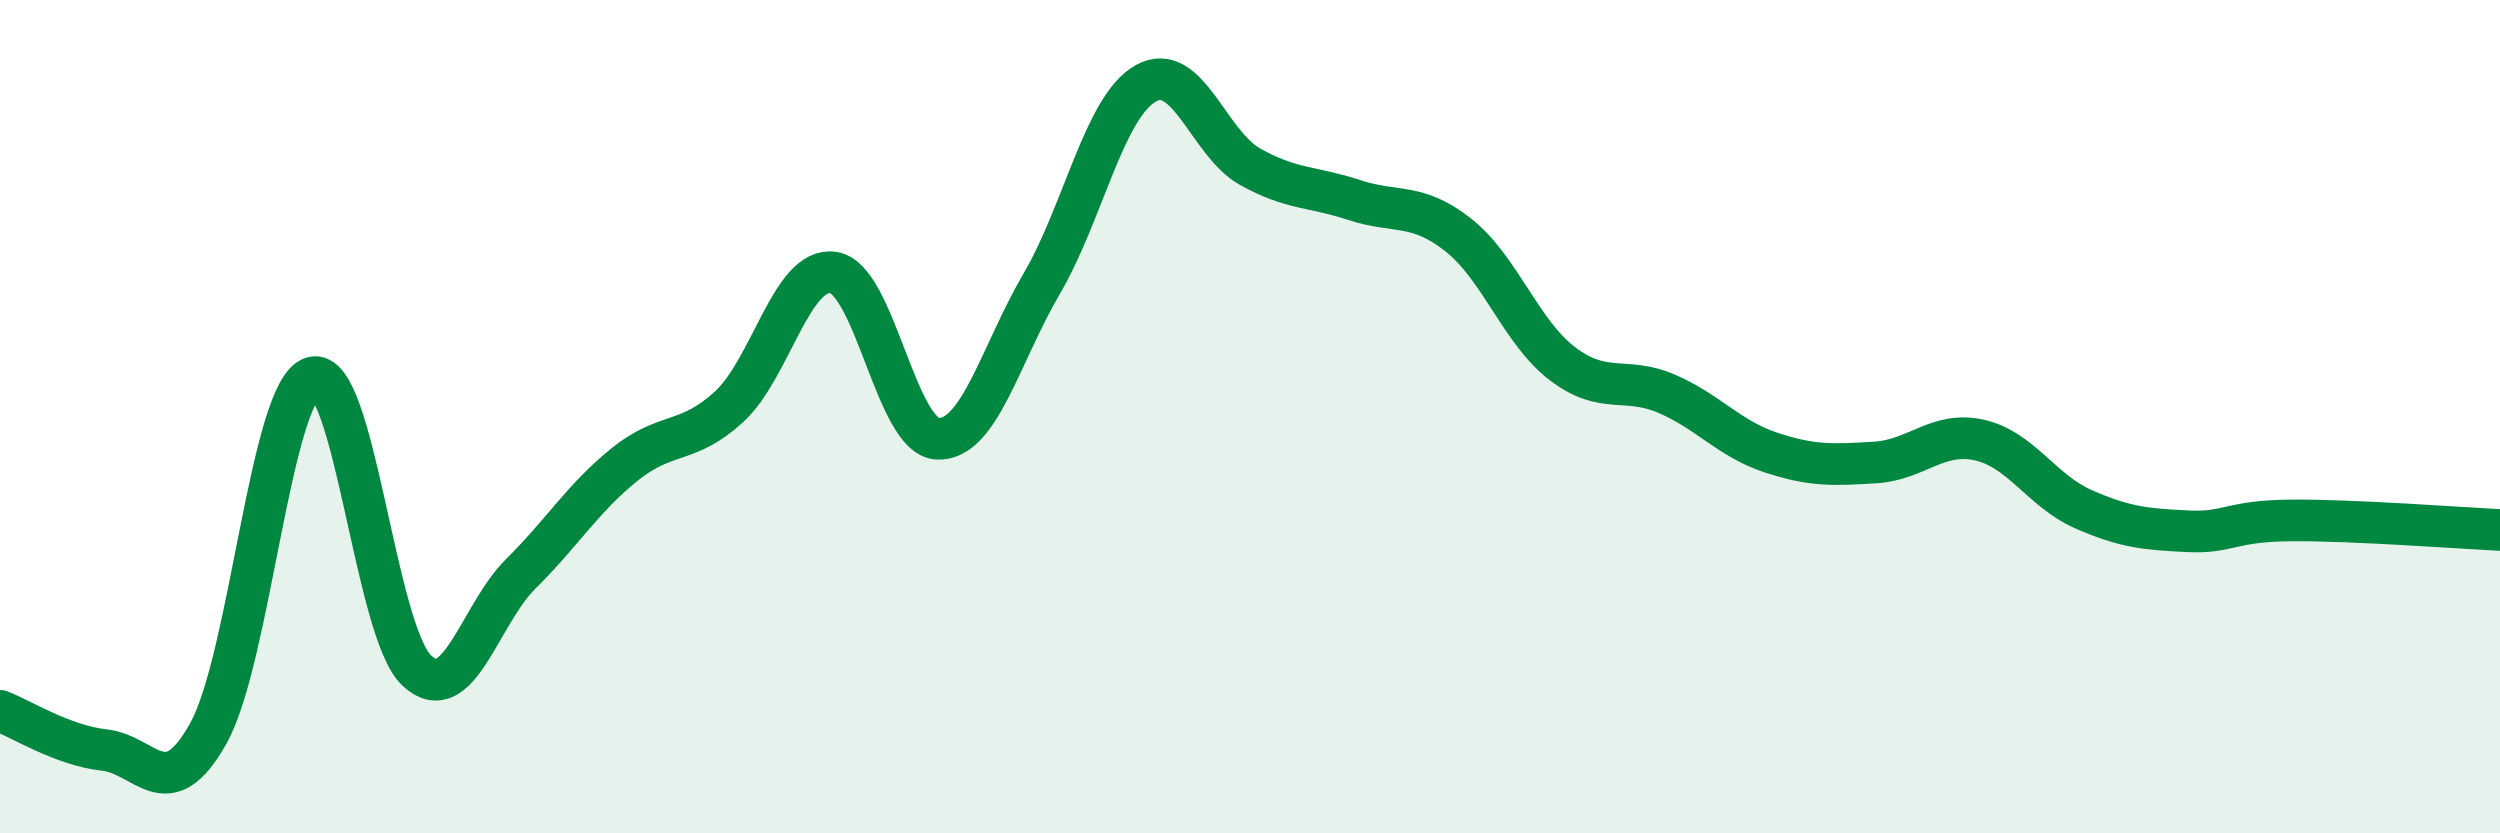 
    <svg width="60" height="20" viewBox="0 0 60 20" xmlns="http://www.w3.org/2000/svg">
      <path
        d="M 0,17.06 C 0.5,17.25 1.5,17.89 2.5,18 C 3.5,18.11 4,19.39 5,17.6 C 6,15.81 6.5,9.36 7.5,9.06 C 8.5,8.76 9,15.15 10,16.09 C 11,17.03 11.5,14.76 12.5,13.77 C 13.5,12.78 14,11.94 15,11.14 C 16,10.34 16.5,10.68 17.5,9.76 C 18.5,8.84 19,6.39 20,6.54 C 21,6.69 21.5,10.48 22.5,10.53 C 23.5,10.58 24,8.52 25,6.81 C 26,5.1 26.5,2.56 27.5,2 C 28.5,1.44 29,3.44 30,4 C 31,4.56 31.5,4.47 32.5,4.8 C 33.5,5.13 34,4.85 35,5.64 C 36,6.43 36.5,7.97 37.5,8.73 C 38.5,9.49 39,9.02 40,9.45 C 41,9.88 41.5,10.53 42.5,10.86 C 43.5,11.19 44,11.16 45,11.1 C 46,11.04 46.5,10.34 47.5,10.56 C 48.5,10.78 49,11.78 50,12.22 C 51,12.66 51.5,12.7 52.5,12.75 C 53.5,12.8 53.5,12.5 55,12.49 C 56.5,12.48 59,12.67 60,12.72L60 20L0 20Z"
        fill="#008740"
        opacity="0.1"
        stroke-linecap="round"
        stroke-linejoin="round"
      />
      <path
        d="M 0,17.06 C 0.5,17.25 1.5,17.89 2.5,18 C 3.5,18.11 4,19.39 5,17.6 C 6,15.81 6.5,9.36 7.5,9.06 C 8.5,8.76 9,15.15 10,16.09 C 11,17.03 11.5,14.76 12.5,13.77 C 13.5,12.78 14,11.94 15,11.14 C 16,10.34 16.5,10.68 17.5,9.76 C 18.5,8.84 19,6.39 20,6.54 C 21,6.69 21.5,10.48 22.5,10.53 C 23.5,10.58 24,8.52 25,6.81 C 26,5.1 26.5,2.56 27.5,2 C 28.5,1.44 29,3.44 30,4 C 31,4.56 31.5,4.47 32.5,4.8 C 33.5,5.13 34,4.85 35,5.64 C 36,6.43 36.5,7.97 37.5,8.73 C 38.5,9.49 39,9.02 40,9.45 C 41,9.88 41.5,10.53 42.5,10.86 C 43.5,11.19 44,11.16 45,11.1 C 46,11.04 46.5,10.34 47.5,10.56 C 48.5,10.78 49,11.78 50,12.22 C 51,12.66 51.5,12.7 52.5,12.75 C 53.5,12.8 53.5,12.5 55,12.49 C 56.5,12.48 59,12.67 60,12.72"
        stroke="#008740"
        stroke-width="1"
        fill="none"
        stroke-linecap="round"
        stroke-linejoin="round"
      />
    </svg>
  